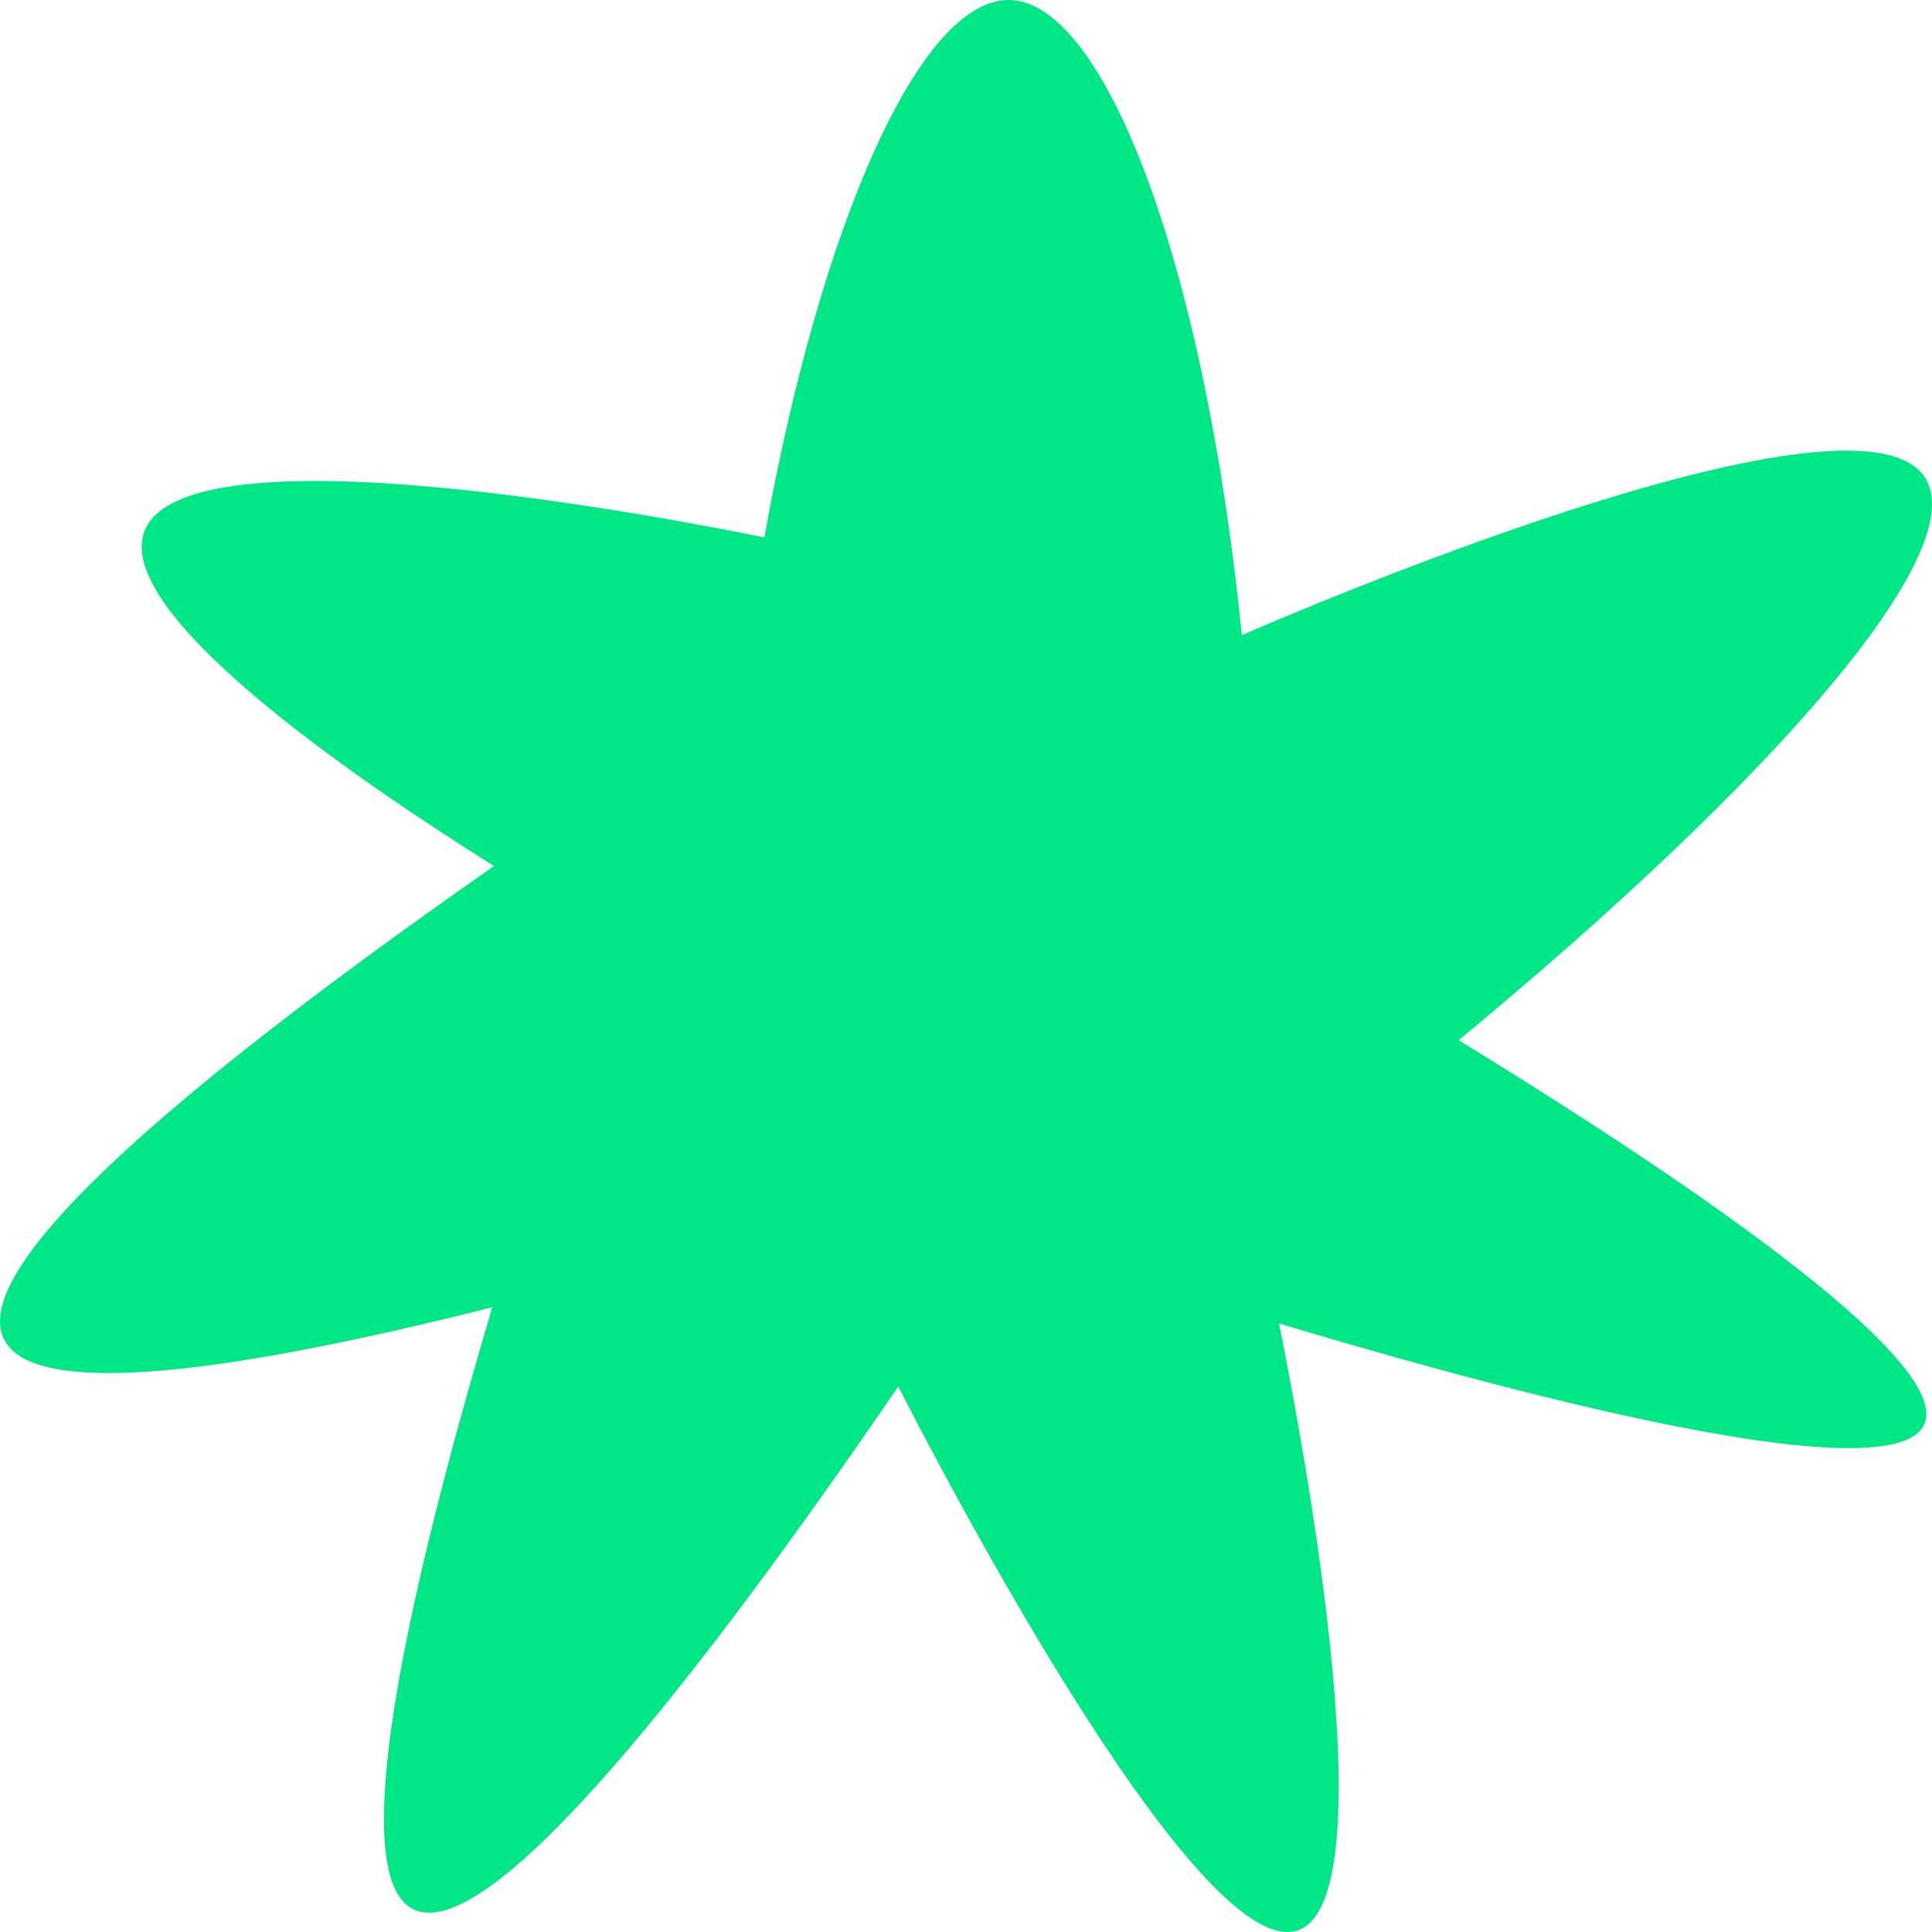 <svg width="60" height="60" viewBox="0 0 60 60" fill="none" xmlns="http://www.w3.org/2000/svg">
<path d="M59.767 44.215C58.764 46.645 44.668 42.586 39.721 41.101C40.209 43.519 43.264 59.004 40.287 59.954C37.117 60.966 28.855 44.936 27.897 43.06C21.823 51.935 15.186 60.493 12.824 59.287C11.71 58.719 10.835 55.618 15.288 40.598C6.031 42.932 0.977 43.267 0.129 41.602C-0.894 39.597 4.177 34.696 15.343 26.895C11.858 24.709 3.548 19.228 4.471 16.54C5.644 13.122 21.083 16.155 23.739 16.689C25.476 6.975 28.604 -0.156 31.416 0.003C34.345 0.168 37.418 8.263 38.566 19.726C39.558 19.292 57.591 11.478 59.778 14.826C61.278 17.123 55.045 24.247 45.298 32.305C50.034 35.204 60.694 41.971 59.767 44.215H59.767Z" fill="#01E786"/>
</svg>
